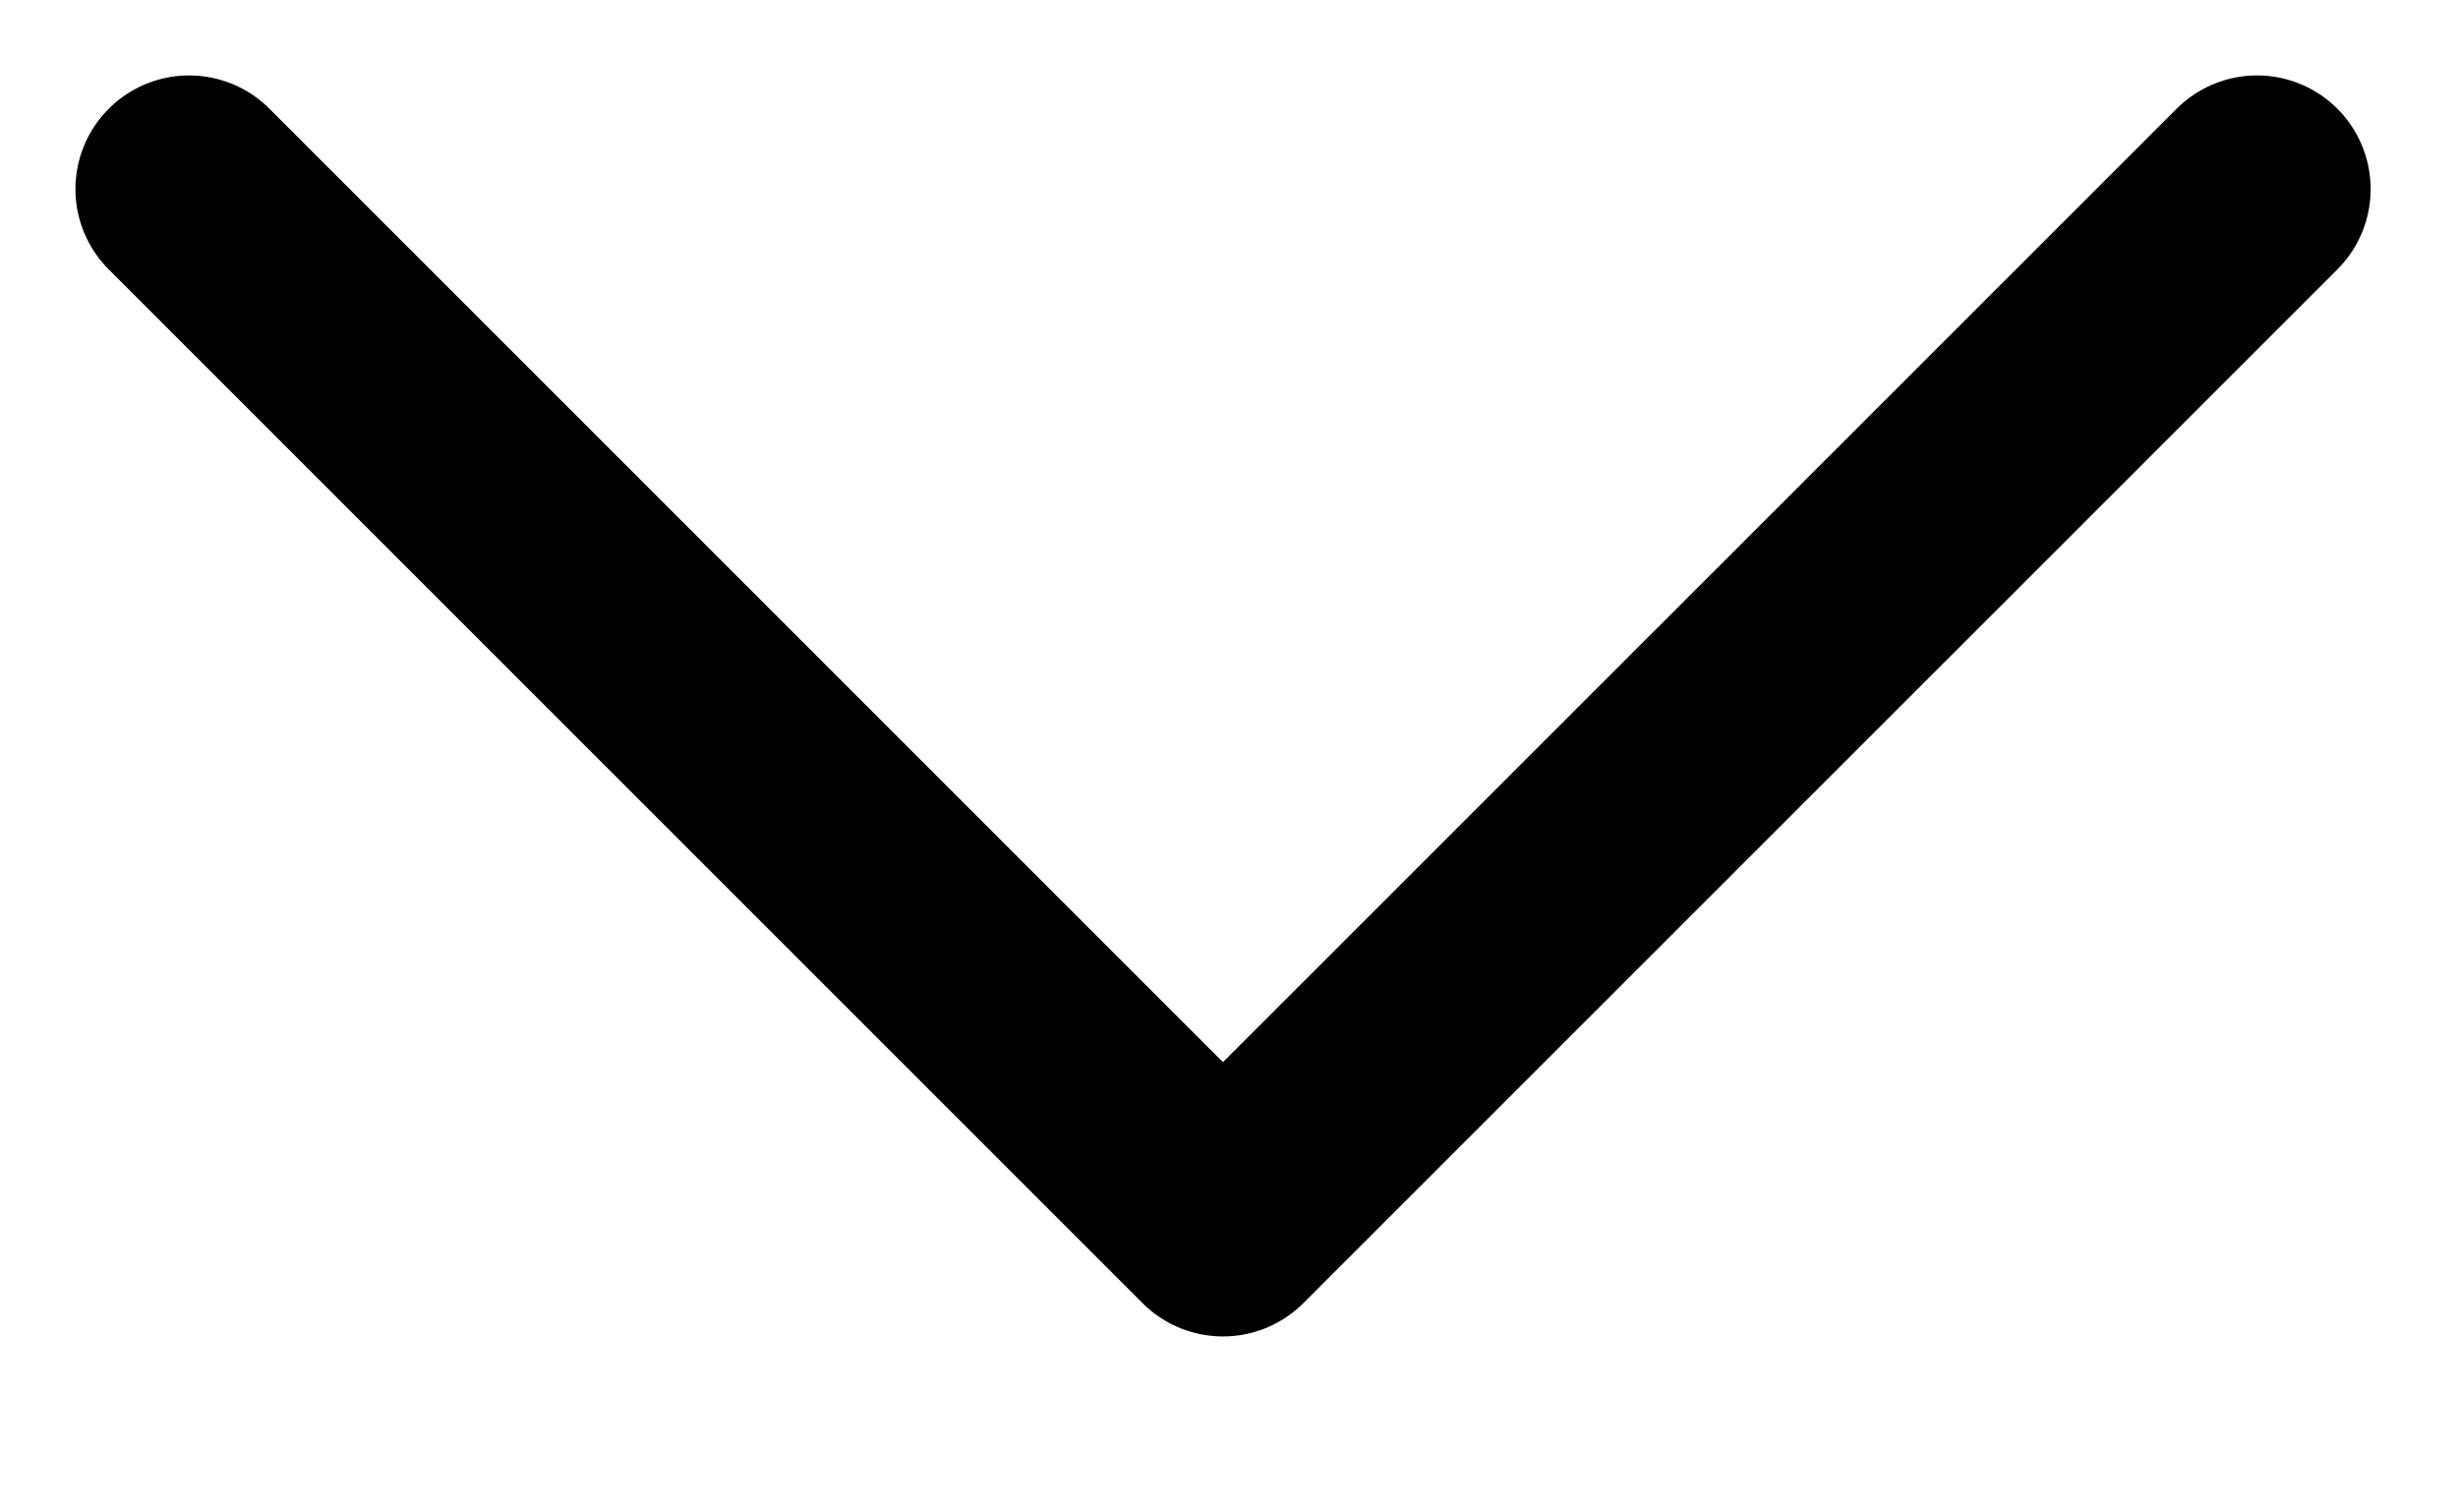 <svg width="13" height="8" viewBox="0 0 13 8" fill="none" xmlns="http://www.w3.org/2000/svg">
<path d="M1 1L6.468 6.468L11.937 1" stroke="black" stroke-width="1.202" stroke-linecap="round" stroke-linejoin="round"/>
</svg>
